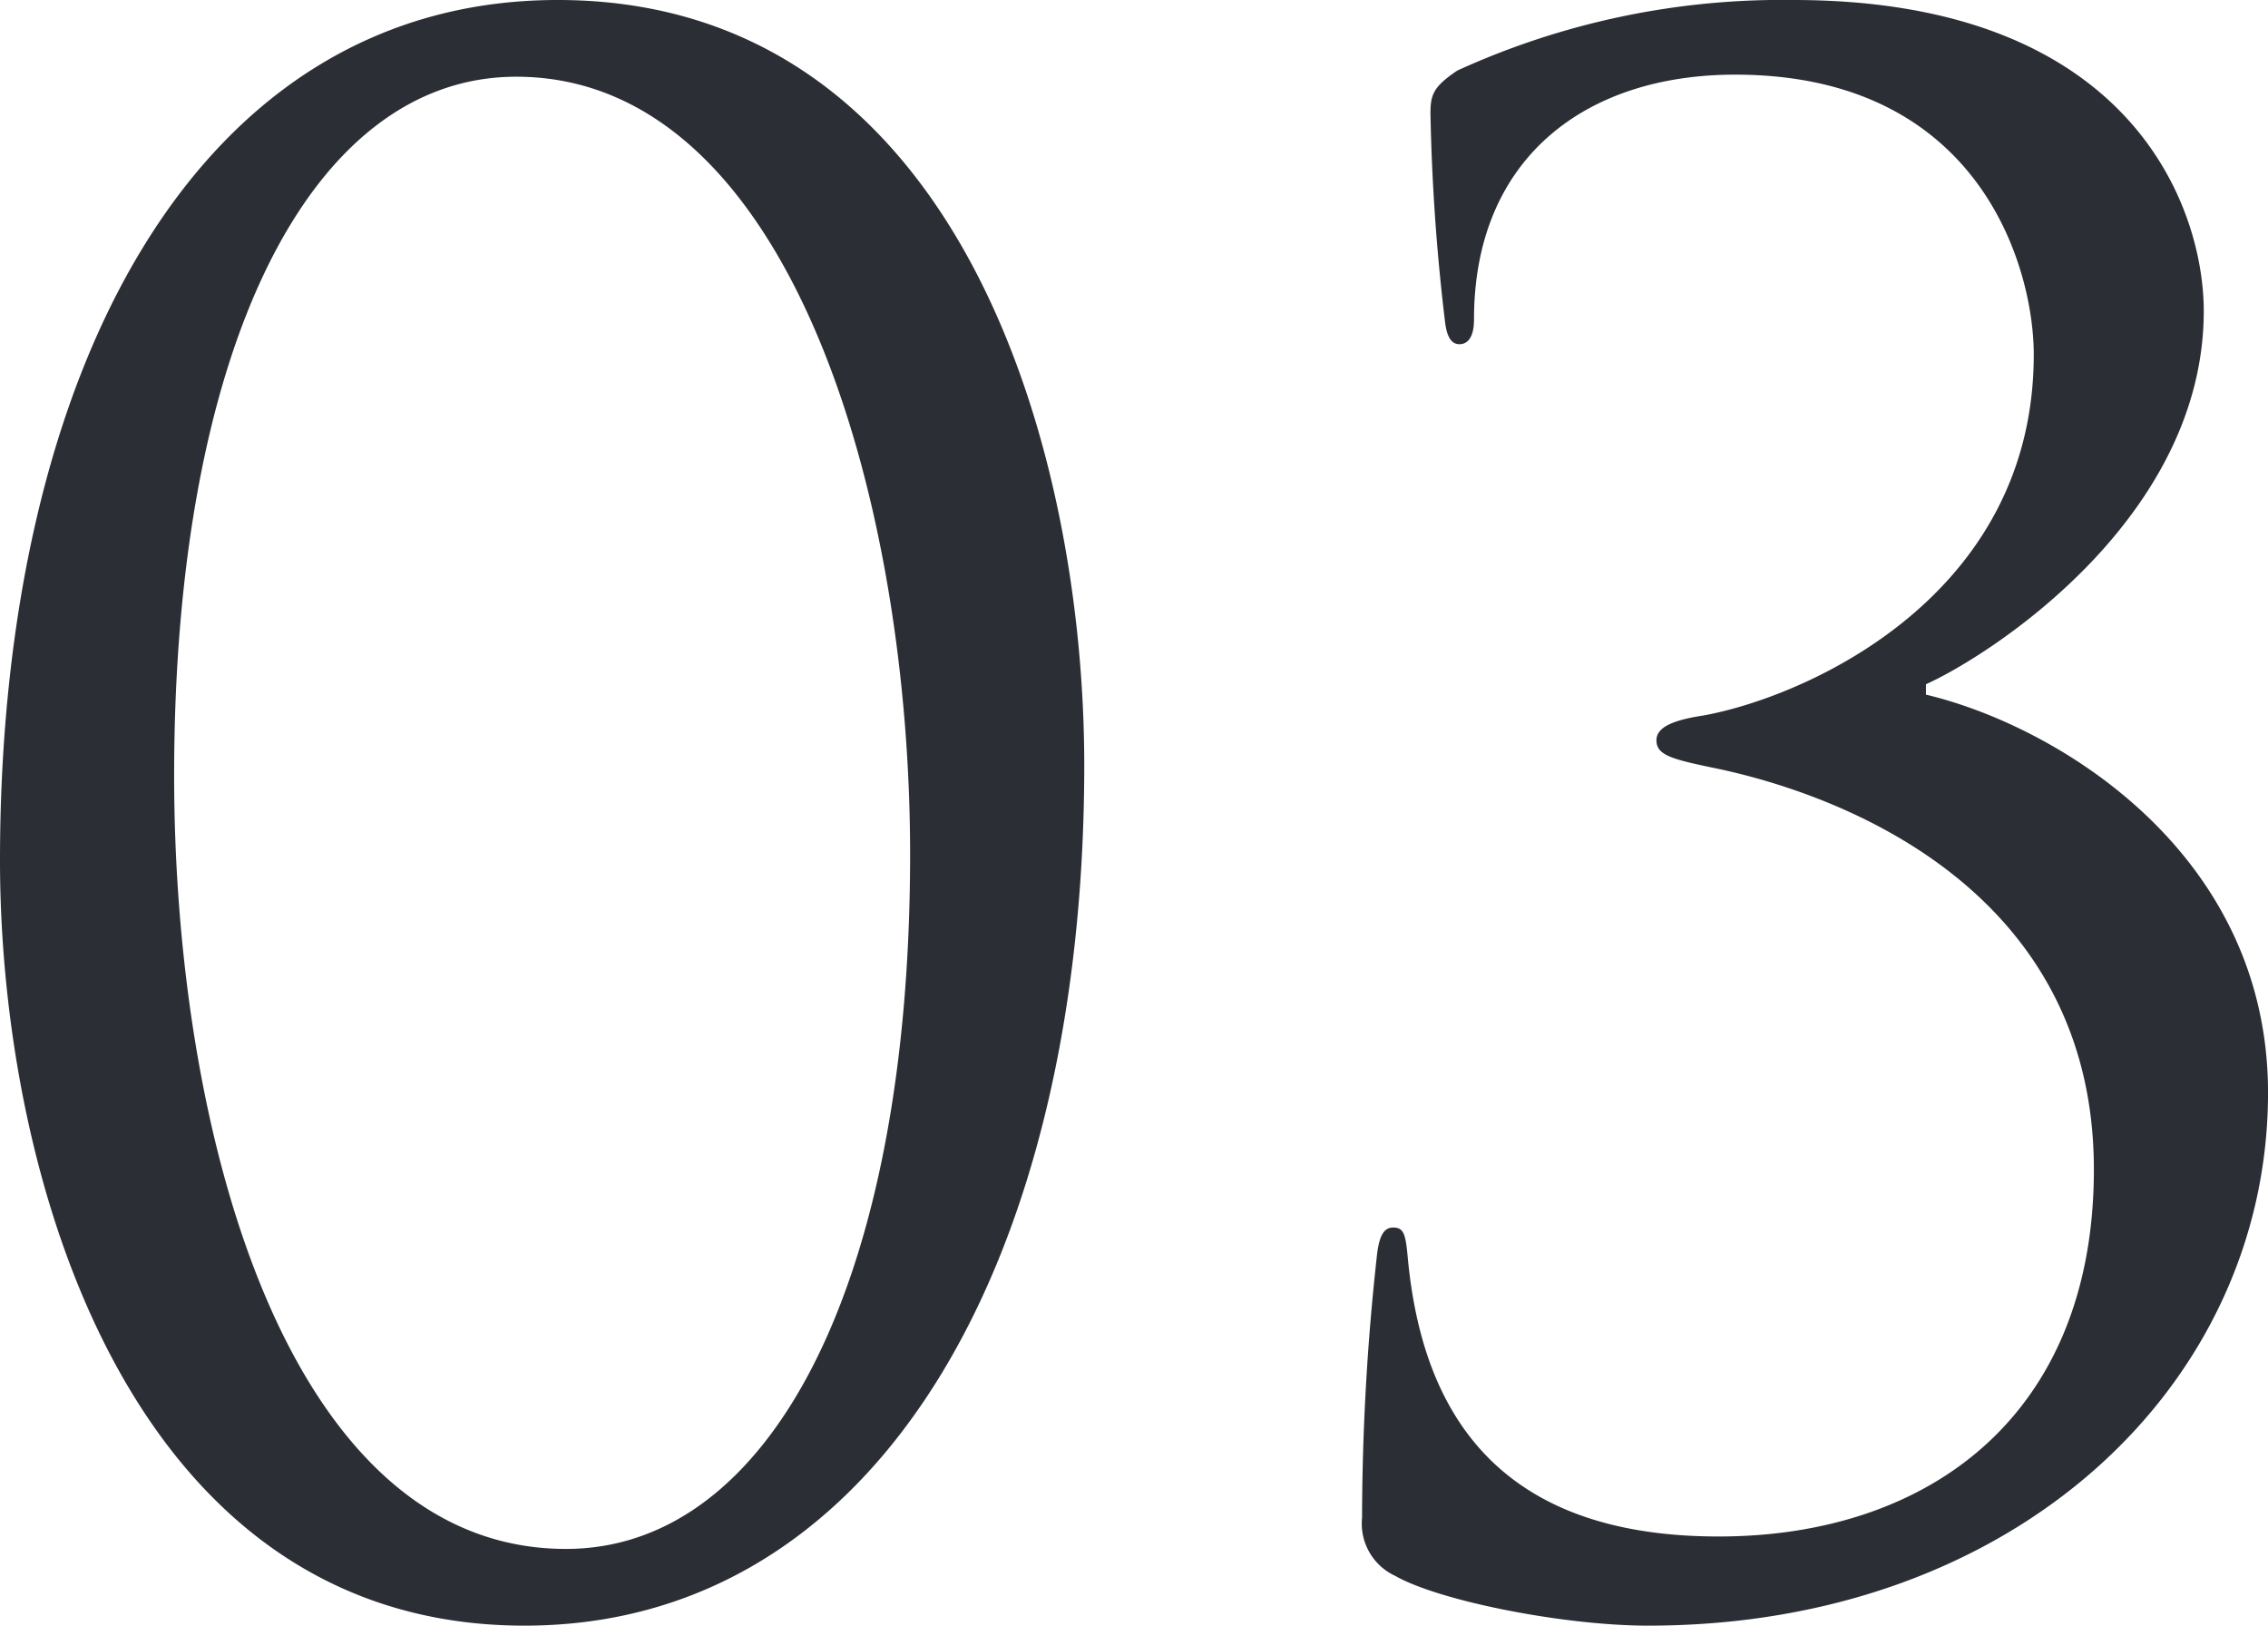 <?xml version="1.0" encoding="UTF-8"?> <svg xmlns="http://www.w3.org/2000/svg" xmlns:xlink="http://www.w3.org/1999/xlink" width="87.519" height="62.72" viewBox="0 0 87.519 62.72"><defs><clipPath id="a"><path d="M0,0H87.519V-62.72H0Z" fill="none"></path></clipPath></defs><g transform="translate(0 62.72)" clip-path="url(#a)"><g transform="translate(0 -29.52)"><path d="M0,0C0,12.16,4.96,29.52,20.24,29.52c13.68,0,21.6-14.16,21.6-33.2,0-12.16-4.8-29.52-20.32-29.52C7.68-33.2,0-19.04,0,0M6.72-3.28c0-16.56,5.28-26.96,13.2-26.96,10.56,0,15.2,16.24,15.2,30,0,16.48-5.36,26.8-13.28,26.8C11.12,26.56,6.72,10.64,6.72-3.28M80.8,11.92c0,9.52-6.4,14.16-14.48,14.16-8.4,0-11.44-4.64-12-10.8-.08-.88-.16-1.12-.56-1.12s-.56.4-.64,1.2a93.113,93.113,0,0,0-.56,10,2.22,2.22,0,0,0,1.28,2.24c1.68.96,6.48,1.92,9.76,1.92,14.24,0,23.92-9.36,23.92-20.56,0-9.28-8.16-14.16-13.2-15.36v-.4c2.48-1.12,10.72-6.4,10.72-14.4,0-4-2.8-12-15.84-12a30.175,30.175,0,0,0-12.96,2.72c-.96.64-1.04.96-1.04,1.68a79.38,79.38,0,0,0,.56,8c.08.72.32.88.56.88s.56-.16.56-.96c0-6.16,4.24-9.44,10.08-9.44,9.44,0,11.52,7.44,11.52,10.8,0,9.36-8.8,13.2-12.72,13.92-1.04.16-1.84.4-1.84.96s.56.72,2.08,1.04c5.2,1.04,14.8,4.8,14.8,15.52" fill="#2b2e34"></path></g></g></svg> 